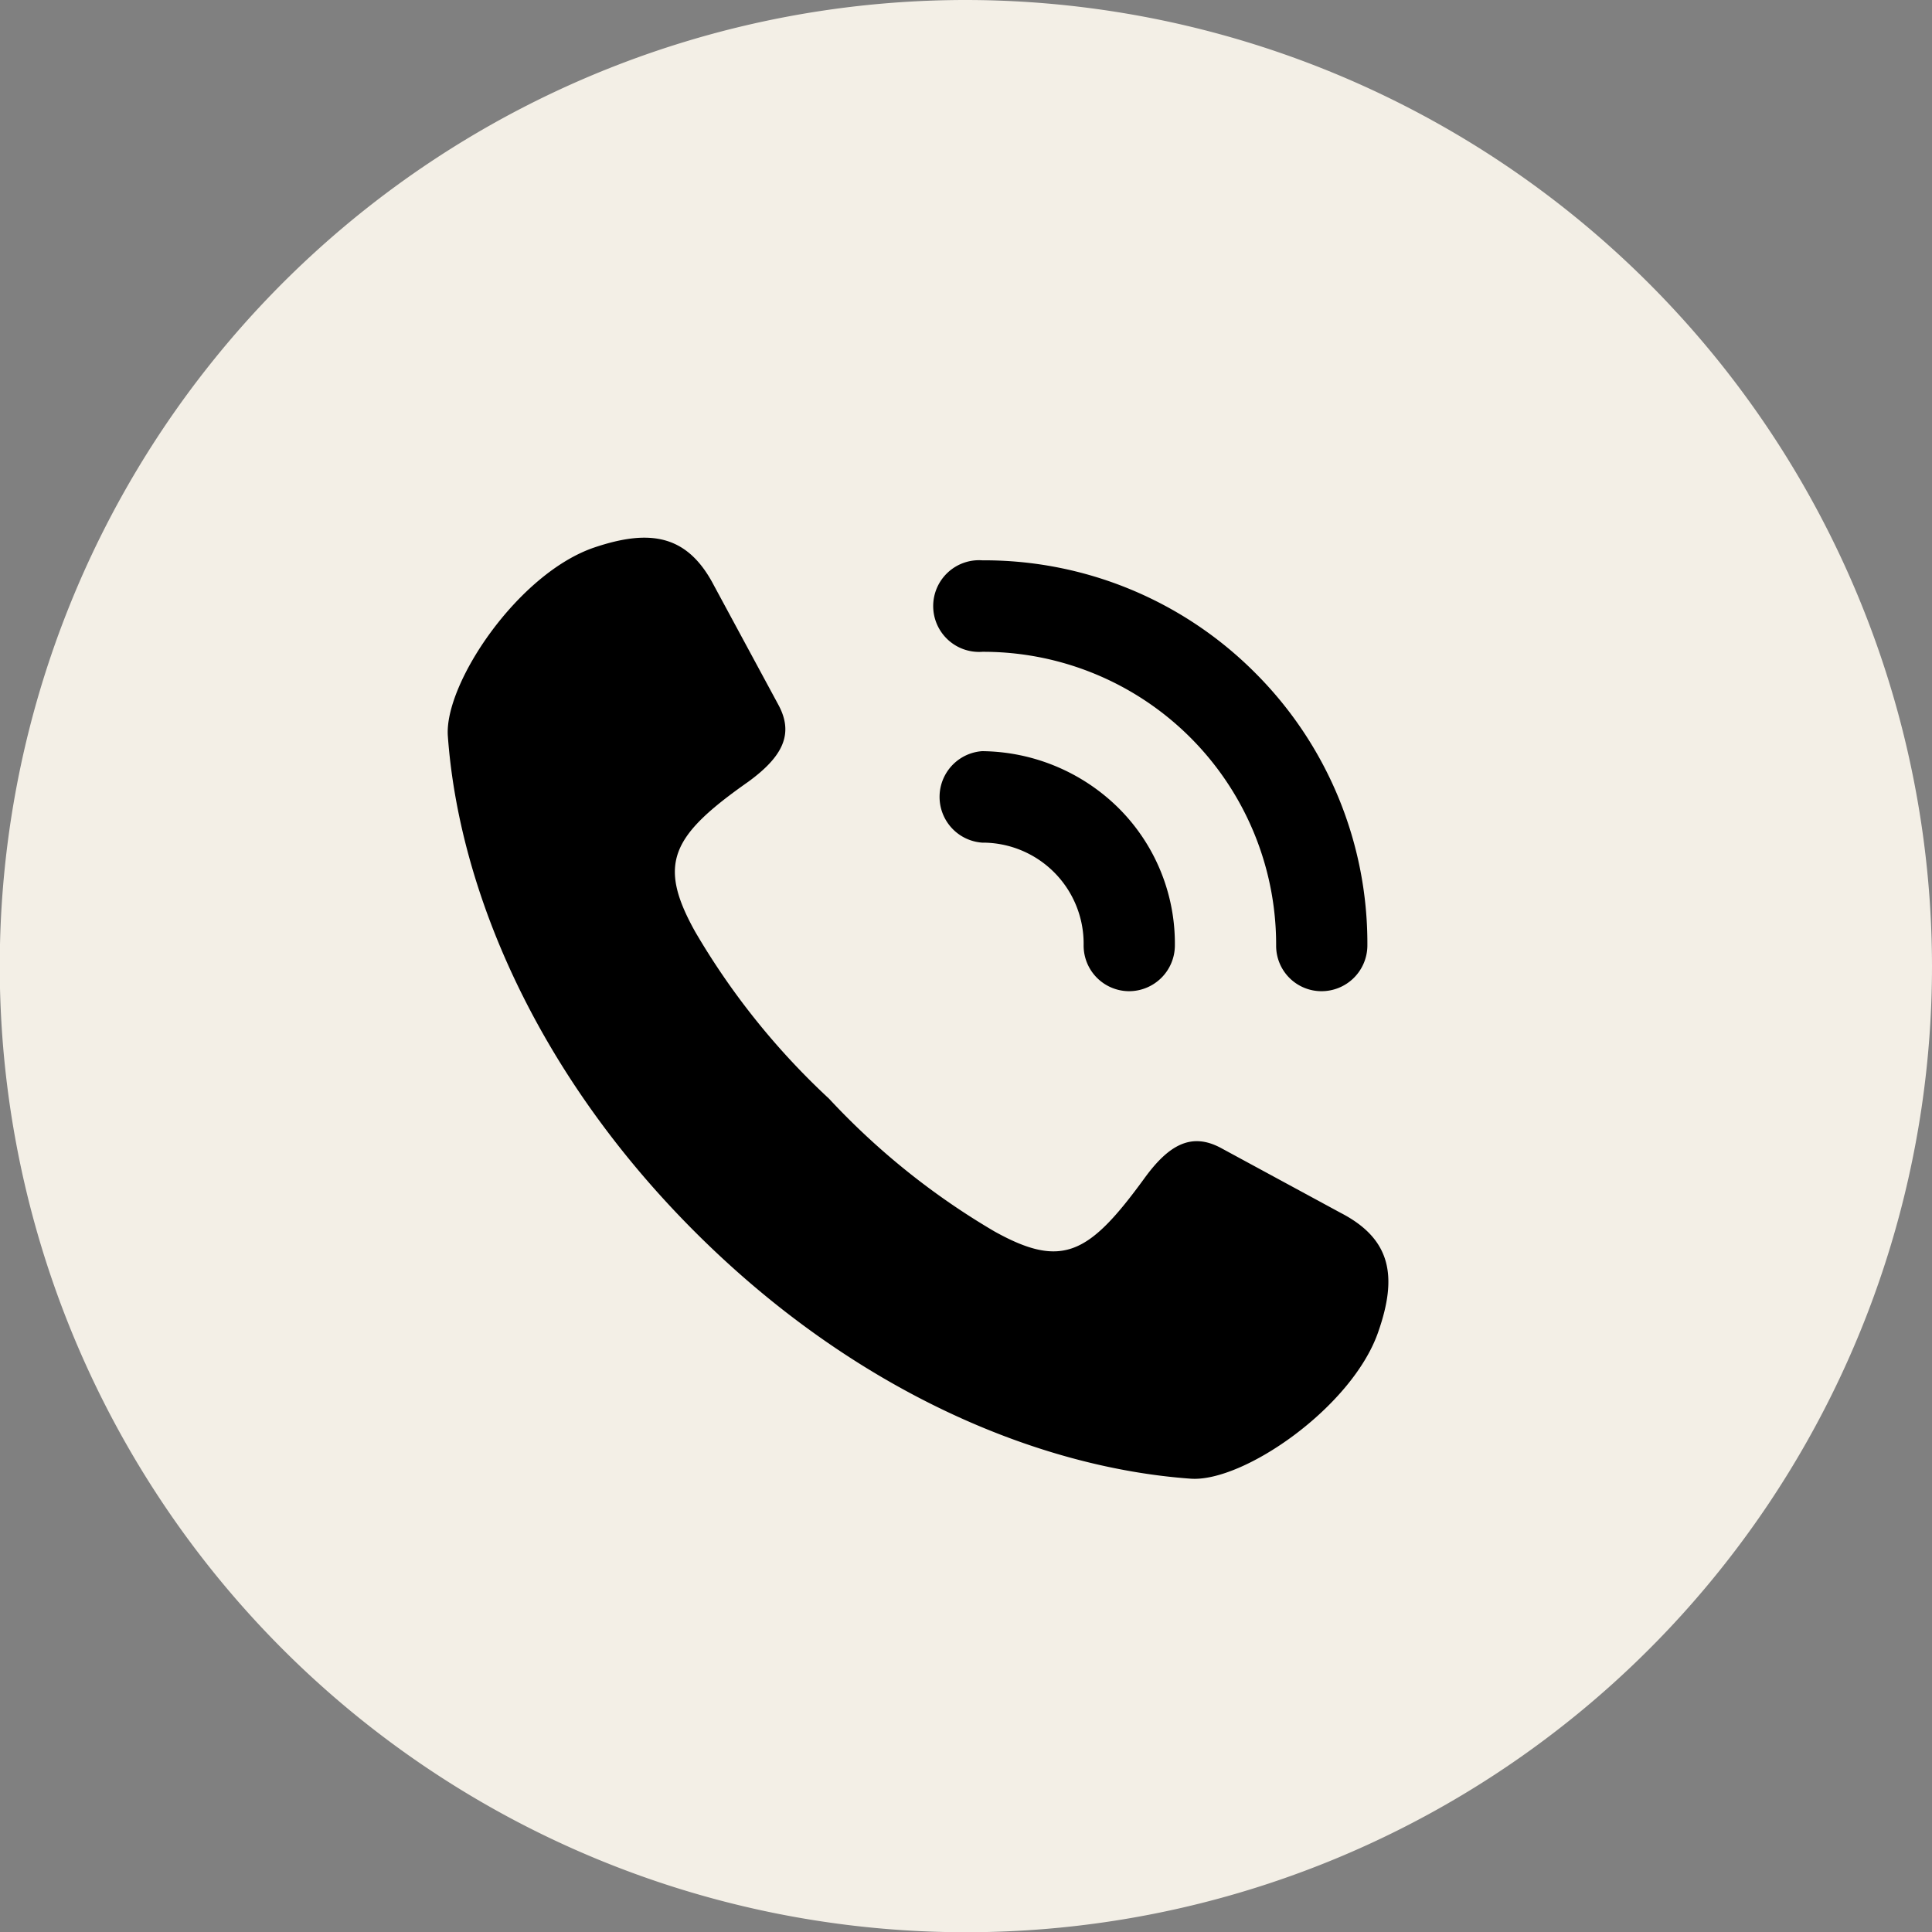 <svg xmlns="http://www.w3.org/2000/svg" viewBox="0 0 80.89 80.89"><rect x="0" y="0" width="80.89" height="80.89" fill="#808080" stroke="none"/><defs><style>.cls-1{fill:#f3efe6;}</style></defs><g id="Layer_2" data-name="Layer 2"><g id="Layer_1-2" data-name="Layer 1"><path class="cls-1" d="M80.89,40.44A40.45,40.45,0,1,1,40.45,0,40.49,40.49,0,0,1,80.89,40.44Z"></path><path d="M56.13,50.78l-5-2.71c-1.22-.66-2.17-.18-3.22,1.27-2.31,3.17-3.43,3.8-6.27,2.22A30.53,30.53,0,0,1,34.71,46,30.53,30.53,0,0,1,29.1,39c-1.58-2.84-1-4,2.23-6.27,1.44-1.05,1.92-2,1.26-3.22l-2.7-5c-1.11-2.13-2.68-2.37-5-1.59-3.2,1.08-6.29,5.7-6.14,7.89.46,6.4,3.67,14.09,10.34,20.76s14.36,9.88,20.76,10.34c2.2.16,6.78-3,7.86-6.16C58.51,53.45,58.26,51.88,56.13,50.78Z"></path><path d="M41.12,31.45a1.92,1.92,0,0,0,0,3.83h0a4.23,4.23,0,0,1,4.25,4.29,1.91,1.91,0,0,0,1.9,1.93h0a1.92,1.92,0,0,0,1.92-1.9,8,8,0,0,0-2.37-5.78A8.23,8.23,0,0,0,41.12,31.45Zm11.43-3.28a16,16,0,0,0-11.42-4.71,1.92,1.92,0,1,0,0,3.83h0A12.26,12.26,0,0,1,53.43,39.58a1.9,1.9,0,0,0,1.9,1.92h0a1.92,1.92,0,0,0,1.92-1.91A16,16,0,0,0,52.55,28.17Z"></path></g></g></svg>